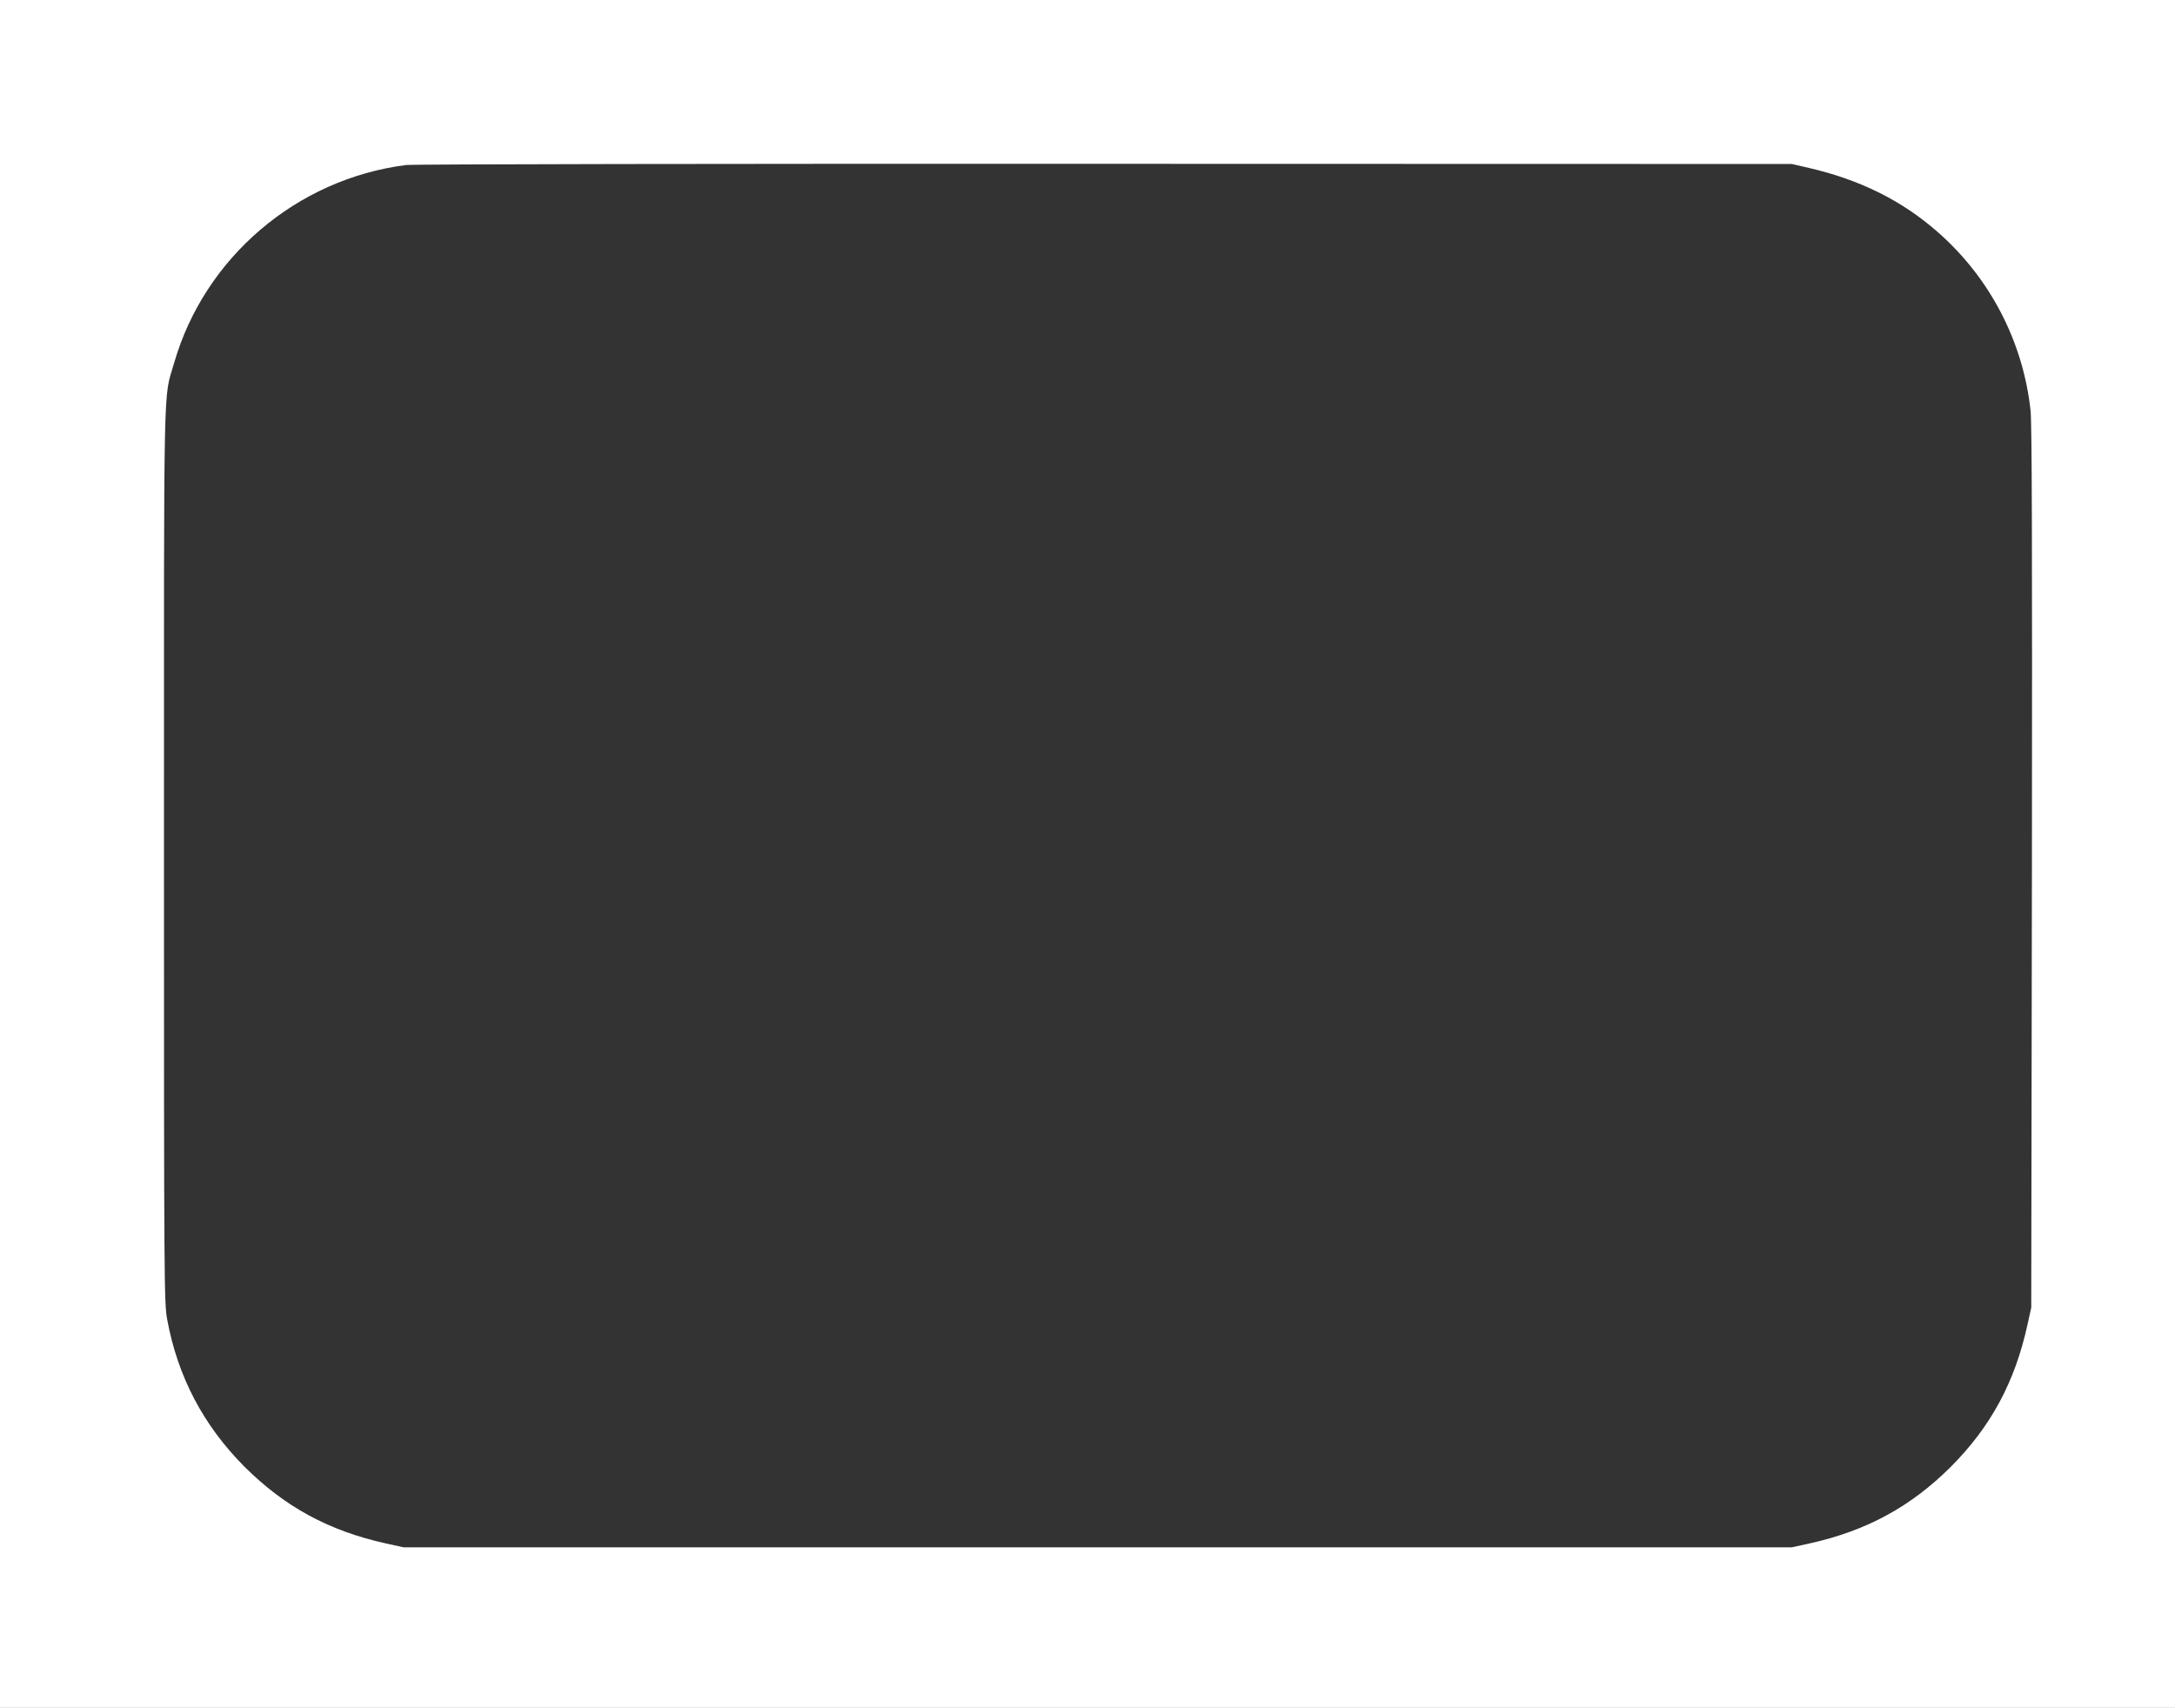 <?xml version="1.0" standalone="no"?>
<!DOCTYPE svg PUBLIC "-//W3C//DTD SVG 20010904//EN"
 "http://www.w3.org/TR/2001/REC-SVG-20010904/DTD/svg10.dtd">
<svg version="1.0" xmlns="http://www.w3.org/2000/svg"
 width="1280pt" height="1005pt" viewBox="0 0 1280 1005"
 preserveAspectRatio="xMidYMid meet">
<rect x="0" y="0" width="1280" height="1005" fill="#333333" stroke="none"/>
<g transform="translate(0,1005) scale(0.1,-0.1)"
fill="#ffffff" stroke="none">
<path d="M0 5025 l0 -5025 6400 0 6400 0 0 5025 0 5025 -6400 0 -6400 0 0
-5025z m10645 4037 c299 -69 546 -191 757 -376 309 -270 504 -646 548 -1052 8
-81 10 -777 8 -2694 l-4 -2585 -22 -99 c-74 -339 -216 -601 -451 -837 -237
-236 -497 -377 -831 -451 l-105 -23 -4085 0 -4085 0 -105 23 c-334 74 -594
215 -831 451 -242 243 -393 530 -455 866 -18 96 -19 210 -19 2730 0 2900 -5
2676 60 2900 179 620 721 1082 1365 1164 36 5 1885 8 4110 7 l4045 -1 100 -23z"/>
</g>
</svg>
